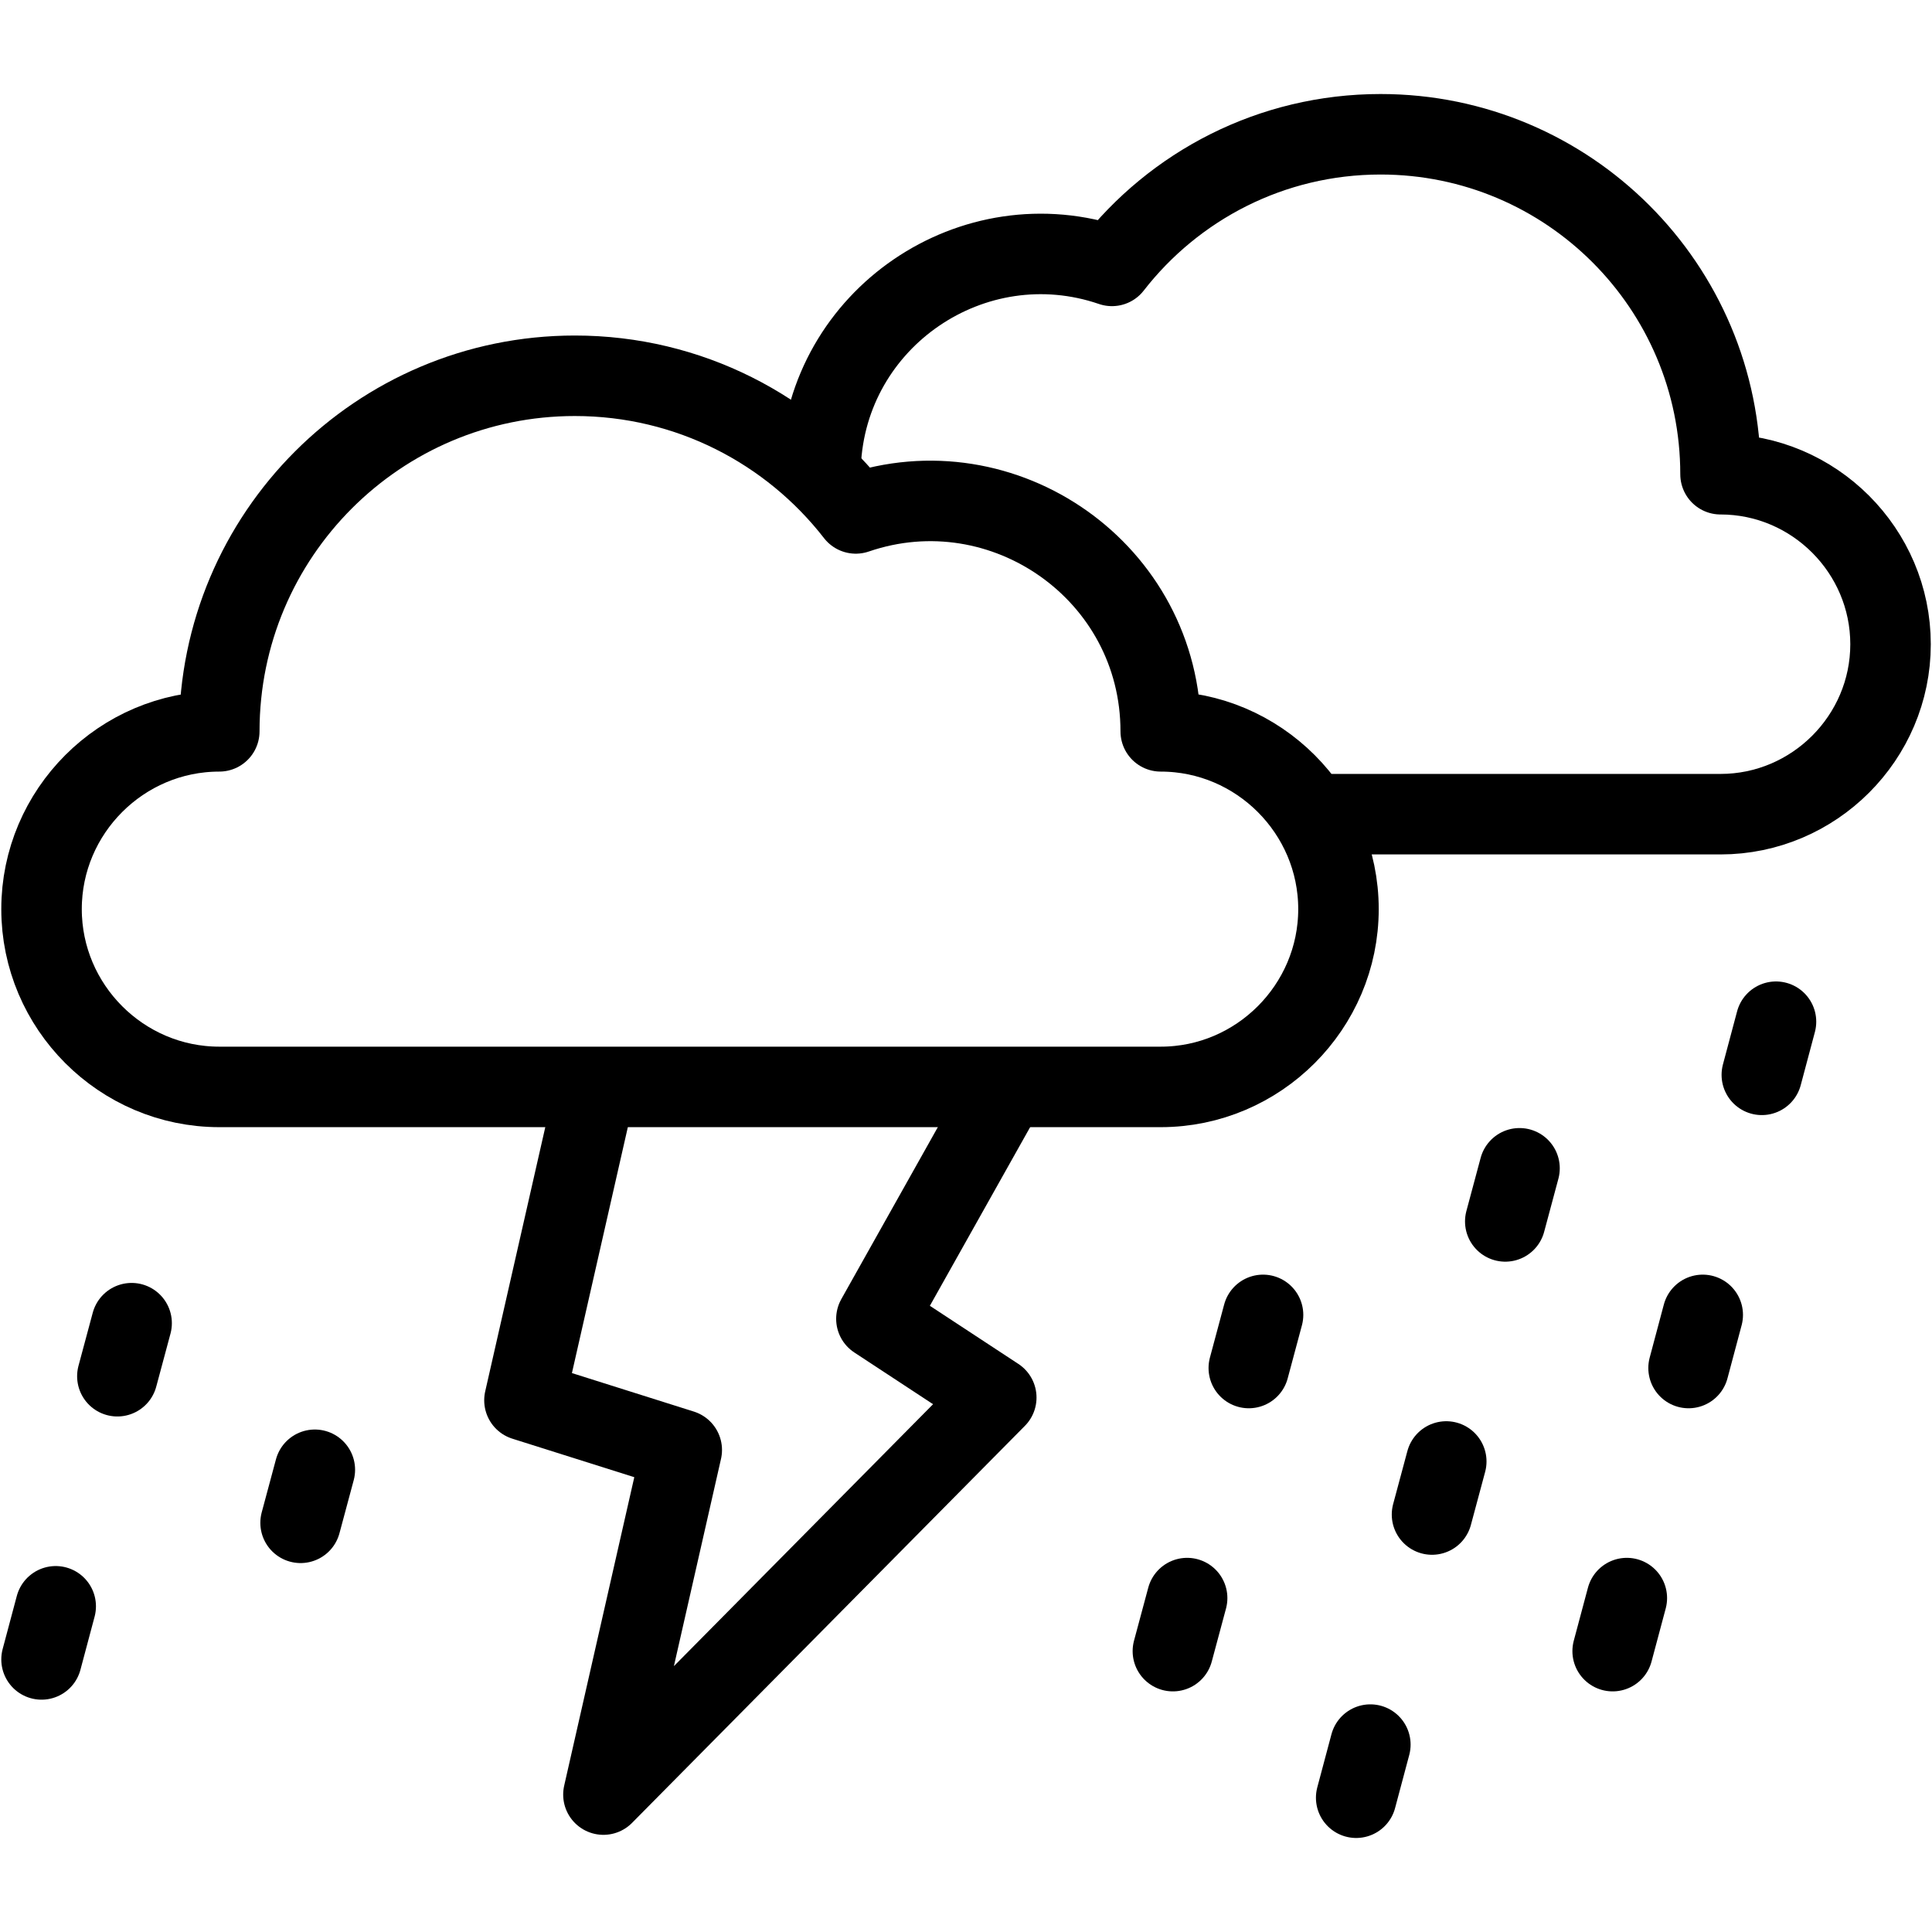 <svg width="24" height="24" viewBox="0 0 24 24" fill="none" xmlns="http://www.w3.org/2000/svg">
<path d="M15.69 16.334L15.513 16.994" stroke="black" stroke-miterlimit="2.613" stroke-linecap="round" stroke-linejoin="round"/>
<path d="M17.966 18.155L17.789 18.814" stroke="black" stroke-miterlimit="2.613" stroke-linecap="round" stroke-linejoin="round"/>
<path d="M21.152 16.334L20.976 16.994" stroke="black" stroke-miterlimit="2.613" stroke-linecap="round" stroke-linejoin="round"/>
<path d="M20.209 19.852L20.033 20.511" stroke="black" stroke-miterlimit="2.613" stroke-linecap="round" stroke-linejoin="round"/>
<path d="M18.876 14.513L18.699 15.173" stroke="black" stroke-miterlimit="2.613" stroke-linecap="round" stroke-linejoin="round"/>
<path d="M14.747 19.852L14.57 20.511" stroke="black" stroke-miterlimit="2.613" stroke-linecap="round" stroke-linejoin="round"/>
<path d="M1.635 16.437L1.458 17.096" stroke="black" stroke-miterlimit="2.613" stroke-linecap="round" stroke-linejoin="round"/>
<path d="M3.911 18.258L3.734 18.917" stroke="black" stroke-miterlimit="2.613" stroke-linecap="round" stroke-linejoin="round"/>
<path d="M0.692 19.954L0.516 20.614" stroke="black" stroke-miterlimit="2.613" stroke-linecap="round" stroke-linejoin="round"/>
<path d="M17.023 21.672L16.847 22.332" stroke="black" stroke-miterlimit="2.613" stroke-linecap="round" stroke-linejoin="round"/>
<path d="M22.062 12.692L21.886 13.352" stroke="black" stroke-miterlimit="2.613" stroke-linecap="round" stroke-linejoin="round"/>
<path d="M7.344 13.749L6.515 17.395L8.469 18.012L7.496 22.293L12.376 17.361L10.887 16.383L12.408 13.673" stroke="black" stroke-miterlimit="2.613" stroke-linecap="round" stroke-linejoin="round"/>
<path fill-rule="evenodd" clip-rule="evenodd" d="M14.419 9.085C15.633 9.085 16.627 10.079 16.627 11.293C16.627 12.508 15.633 13.502 14.419 13.502H2.724C1.509 13.502 0.516 12.508 0.516 11.293C0.516 10.079 1.509 9.085 2.724 9.085C2.724 6.646 4.702 4.668 7.141 4.668C8.56 4.668 9.823 5.338 10.631 6.378C12.47 5.748 14.419 7.109 14.419 9.085Z" stroke="black" stroke-miterlimit="22.926" stroke-linecap="round" stroke-linejoin="round"/>
<path d="M16.448 10.114H21.373C22.534 10.114 23.485 9.164 23.485 8.003C23.485 6.841 22.534 5.891 21.373 5.891C21.373 3.559 19.482 1.668 17.15 1.668C15.793 1.668 14.586 2.308 13.813 3.303C12.09 2.713 10.267 3.951 10.194 5.779" stroke="black" stroke-miterlimit="22.926" stroke-linecap="round" stroke-linejoin="round"/>
</svg>

